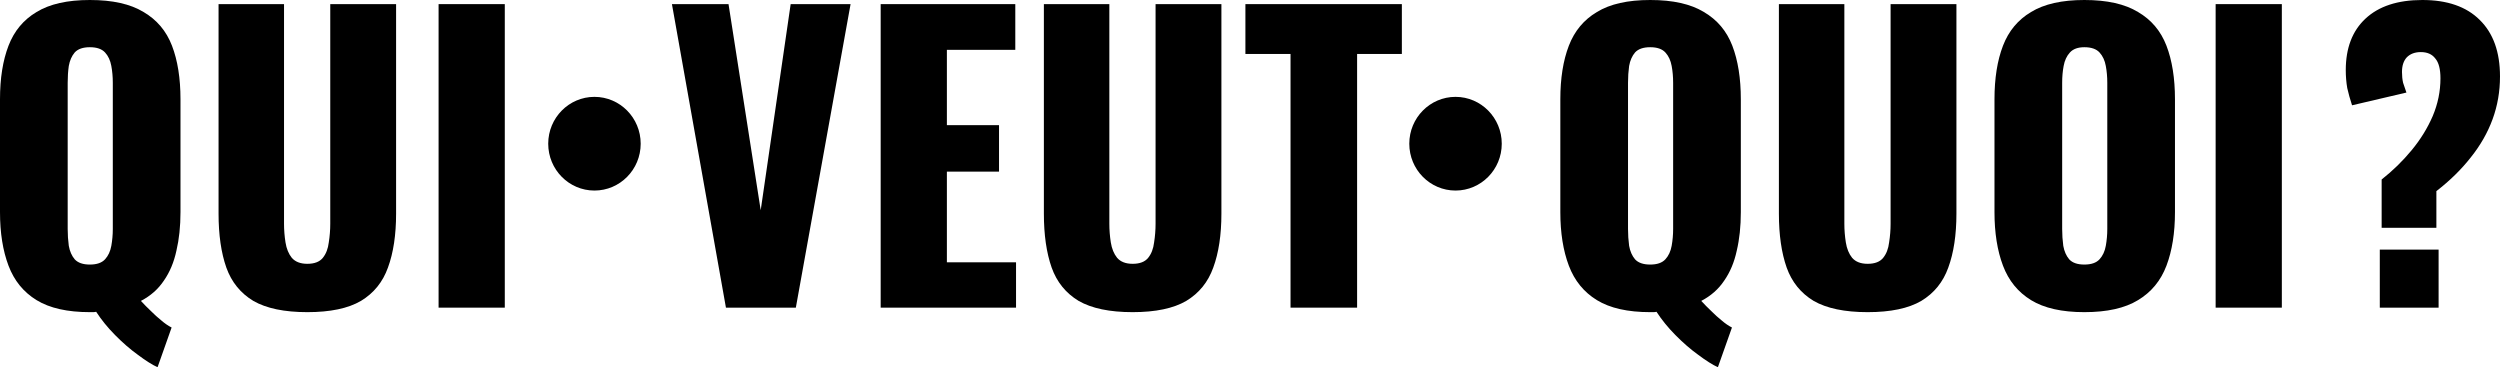 <svg width="354" height="52" viewBox="0 0 354 52" fill="none" xmlns="http://www.w3.org/2000/svg">
<path d="M22.31 52C21.542 51.646 20.617 51.063 19.535 50.249C18.452 49.471 17.37 48.533 16.288 47.437C15.24 46.376 14.35 45.279 13.617 44.147C13.477 44.182 13.337 44.2 13.198 44.2C13.058 44.2 12.901 44.2 12.726 44.2C9.549 44.2 7.035 43.634 5.185 42.502C3.334 41.37 2.008 39.743 1.205 37.62C0.402 35.498 0 32.969 0 30.033V14.061C0 11.09 0.402 8.561 1.205 6.473C2.008 4.386 3.334 2.795 5.185 1.698C7.035 0.566 9.549 0 12.726 0C15.938 0 18.47 0.566 20.32 1.698C22.206 2.795 23.55 4.386 24.353 6.473C25.156 8.561 25.557 11.09 25.557 14.061V30.033C25.557 32.049 25.365 33.871 24.981 35.498C24.632 37.125 24.039 38.54 23.201 39.743C22.398 40.946 21.315 41.901 19.954 42.608C20.407 43.103 20.879 43.581 21.368 44.041C21.857 44.536 22.345 44.978 22.834 45.367C23.323 45.792 23.812 46.128 24.3 46.376L22.31 52ZM12.726 37.461C13.704 37.461 14.42 37.214 14.874 36.718C15.328 36.223 15.624 35.586 15.764 34.808C15.903 34.03 15.973 33.234 15.973 32.42V11.726C15.973 10.878 15.903 10.082 15.764 9.339C15.624 8.561 15.328 7.924 14.874 7.429C14.42 6.933 13.704 6.686 12.726 6.686C11.749 6.686 11.033 6.933 10.579 7.429C10.16 7.924 9.881 8.561 9.741 9.339C9.636 10.082 9.584 10.878 9.584 11.726V32.42C9.584 33.234 9.636 34.03 9.741 34.808C9.881 35.586 10.16 36.223 10.579 36.718C11.033 37.214 11.749 37.461 12.726 37.461Z" fill="black"/>
<path d="M43.518 44.2C40.271 44.2 37.722 43.669 35.871 42.608C34.056 41.512 32.781 39.937 32.048 37.886C31.315 35.799 30.948 33.252 30.948 30.245V0.584H40.218V31.677C40.218 32.562 40.288 33.446 40.428 34.331C40.567 35.215 40.864 35.94 41.318 36.506C41.807 37.072 42.54 37.355 43.518 37.355C44.53 37.355 45.263 37.072 45.717 36.506C46.171 35.94 46.45 35.215 46.555 34.331C46.695 33.446 46.765 32.562 46.765 31.677V0.584H56.087V30.245C56.087 33.252 55.703 35.799 54.935 37.886C54.201 39.937 52.927 41.512 51.111 42.608C49.296 43.669 46.765 44.2 43.518 44.2Z" fill="black"/>
<path d="M62.104 43.563V0.584H71.478V43.563H62.104Z" fill="black"/>
<path d="M102.793 43.563L95.146 0.584H103.159L107.716 29.767L111.958 0.584H120.442L112.691 43.563H102.793Z" fill="black"/>
<path d="M124.703 43.563V0.584H143.766V7.057H134.078V17.722H141.462V24.302H134.078V37.143H143.871V43.563H124.703Z" fill="black"/>
<path d="M160.382 44.2C157.135 44.2 154.586 43.669 152.736 42.608C150.92 41.512 149.646 39.937 148.913 37.886C148.18 35.799 147.813 33.252 147.813 30.245V0.584H157.083V31.677C157.083 32.562 157.153 33.446 157.292 34.331C157.432 35.215 157.729 35.94 158.183 36.506C158.671 37.072 159.405 37.355 160.382 37.355C161.395 37.355 162.128 37.072 162.582 36.506C163.036 35.94 163.315 35.215 163.42 34.331C163.559 33.446 163.629 32.562 163.629 31.677V0.584H172.951V30.245C172.951 33.252 172.567 35.799 171.799 37.886C171.066 39.937 169.792 41.512 167.976 42.608C166.161 43.669 163.629 44.2 160.382 44.2Z" fill="black"/>
<path d="M182.739 43.563V7.641H176.35V0.584H198.503V7.641H192.166V43.563H182.739Z" fill="black"/>
<path d="M243.253 52C242.485 51.646 241.56 51.063 240.478 50.249C239.395 49.471 238.313 48.533 237.231 47.437C236.183 46.376 235.293 45.279 234.56 44.147C234.42 44.182 234.28 44.2 234.141 44.2C234.001 44.2 233.844 44.2 233.669 44.2C230.492 44.2 227.978 43.634 226.128 42.502C224.277 41.37 222.951 39.743 222.148 37.62C221.345 35.498 220.943 32.969 220.943 30.033V14.061C220.943 11.09 221.345 8.561 222.148 6.473C222.951 4.386 224.277 2.795 226.128 1.698C227.978 0.566 230.492 0 233.669 0C236.882 0 239.413 0.566 241.263 1.698C243.149 2.795 244.493 4.386 245.296 6.473C246.099 8.561 246.501 11.09 246.501 14.061V30.033C246.501 32.049 246.309 33.871 245.924 35.498C245.575 37.125 244.982 38.54 244.144 39.743C243.341 40.946 242.258 41.901 240.897 42.608C241.351 43.103 241.822 43.581 242.311 44.041C242.8 44.536 243.288 44.978 243.777 45.367C244.266 45.792 244.755 46.128 245.244 46.376L243.253 52ZM233.669 37.461C234.647 37.461 235.363 37.214 235.817 36.718C236.271 36.223 236.567 35.586 236.707 34.808C236.847 34.03 236.916 33.234 236.916 32.42V11.726C236.916 10.878 236.847 10.082 236.707 9.339C236.567 8.561 236.271 7.924 235.817 7.429C235.363 6.933 234.647 6.686 233.669 6.686C232.692 6.686 231.976 6.933 231.522 7.429C231.103 7.924 230.824 8.561 230.684 9.339C230.58 10.082 230.527 10.878 230.527 11.726V32.42C230.527 33.234 230.58 34.03 230.684 34.808C230.824 35.586 231.103 36.223 231.522 36.718C231.976 37.214 232.692 37.461 233.669 37.461Z" fill="black"/>
<path d="M264.461 44.2C261.214 44.2 258.665 43.669 256.814 42.608C254.999 41.512 253.725 39.937 252.991 37.886C252.258 35.799 251.892 33.252 251.892 30.245V0.584H261.161V31.677C261.161 32.562 261.231 33.446 261.371 34.331C261.51 35.215 261.807 35.94 262.261 36.506C262.75 37.072 263.483 37.355 264.461 37.355C265.473 37.355 266.206 37.072 266.66 36.506C267.114 35.94 267.394 35.215 267.498 34.331C267.638 33.446 267.708 32.562 267.708 31.677V0.584H277.03V30.245C277.03 33.252 276.646 35.799 275.878 37.886C275.145 39.937 273.87 41.512 272.055 42.608C270.239 43.669 267.708 44.2 264.461 44.2Z" fill="black"/>
<path d="M295.145 44.2C291.968 44.2 289.454 43.634 287.603 42.502C285.753 41.37 284.426 39.743 283.623 37.62C282.82 35.498 282.419 32.969 282.419 30.033V14.061C282.419 11.09 282.82 8.561 283.623 6.473C284.426 4.386 285.753 2.795 287.603 1.698C289.454 0.566 291.968 0 295.145 0C298.357 0 300.888 0.566 302.739 1.698C304.624 2.795 305.968 4.386 306.771 6.473C307.574 8.561 307.976 11.09 307.976 14.061V30.033C307.976 32.969 307.574 35.498 306.771 37.62C305.968 39.743 304.624 41.37 302.739 42.502C300.888 43.634 298.357 44.2 295.145 44.2ZM295.145 37.461C296.122 37.461 296.838 37.214 297.292 36.718C297.746 36.223 298.043 35.586 298.182 34.808C298.322 34.03 298.392 33.234 298.392 32.42V11.726C298.392 10.878 298.322 10.082 298.182 9.339C298.043 8.561 297.746 7.924 297.292 7.429C296.838 6.933 296.122 6.686 295.145 6.686C294.237 6.686 293.556 6.933 293.102 7.429C292.648 7.924 292.352 8.561 292.212 9.339C292.072 10.082 292.003 10.878 292.003 11.726V32.42C292.003 33.234 292.055 34.03 292.16 34.808C292.299 35.586 292.579 36.223 292.998 36.718C293.451 37.214 294.167 37.461 295.145 37.461Z" fill="black"/>
<path d="M313.734 43.563V0.584H323.108V43.563H313.734Z" fill="black"/>
<path d="M337.241 32.261V25.416C338.812 24.178 340.226 22.799 341.483 21.278C342.74 19.756 343.735 18.147 344.468 16.449C345.202 14.716 345.568 12.929 345.568 11.09C345.568 9.781 345.324 8.844 344.835 8.278C344.381 7.676 343.7 7.376 342.792 7.376C341.954 7.376 341.291 7.623 340.802 8.118C340.348 8.614 340.121 9.303 340.121 10.188C340.121 10.754 340.174 11.267 340.279 11.726C340.418 12.151 340.575 12.611 340.75 13.106L333.051 14.91C332.772 14.061 332.545 13.248 332.37 12.469C332.231 11.656 332.161 10.807 332.161 9.922C332.161 6.81 333.086 4.386 334.937 2.653C336.822 0.884 339.51 0 343.002 0C346.528 0 349.234 0.937 351.12 2.812C353.04 4.687 354 7.358 354 10.825C354 12.947 353.651 14.963 352.953 16.873C352.254 18.784 351.224 20.588 349.863 22.286C348.536 23.984 346.912 25.576 344.992 27.061V32.261H337.241ZM336.979 43.563V35.339H345.306V43.563H336.979Z" fill="black"/>
<path d="M90.721 20.349C90.721 24.012 87.79 26.982 84.174 26.982C80.559 26.982 77.628 24.012 77.628 20.349C77.628 16.686 80.559 13.716 84.174 13.716C87.79 13.716 90.721 16.686 90.721 20.349Z" fill="black"/>
<path d="M212.649 20.349C212.649 24.012 209.718 26.982 206.102 26.982C202.487 26.982 199.556 24.012 199.556 20.349C199.556 16.686 202.487 13.716 206.102 13.716C209.718 13.716 212.649 16.686 212.649 20.349Z" fill="black"/>
</svg>
